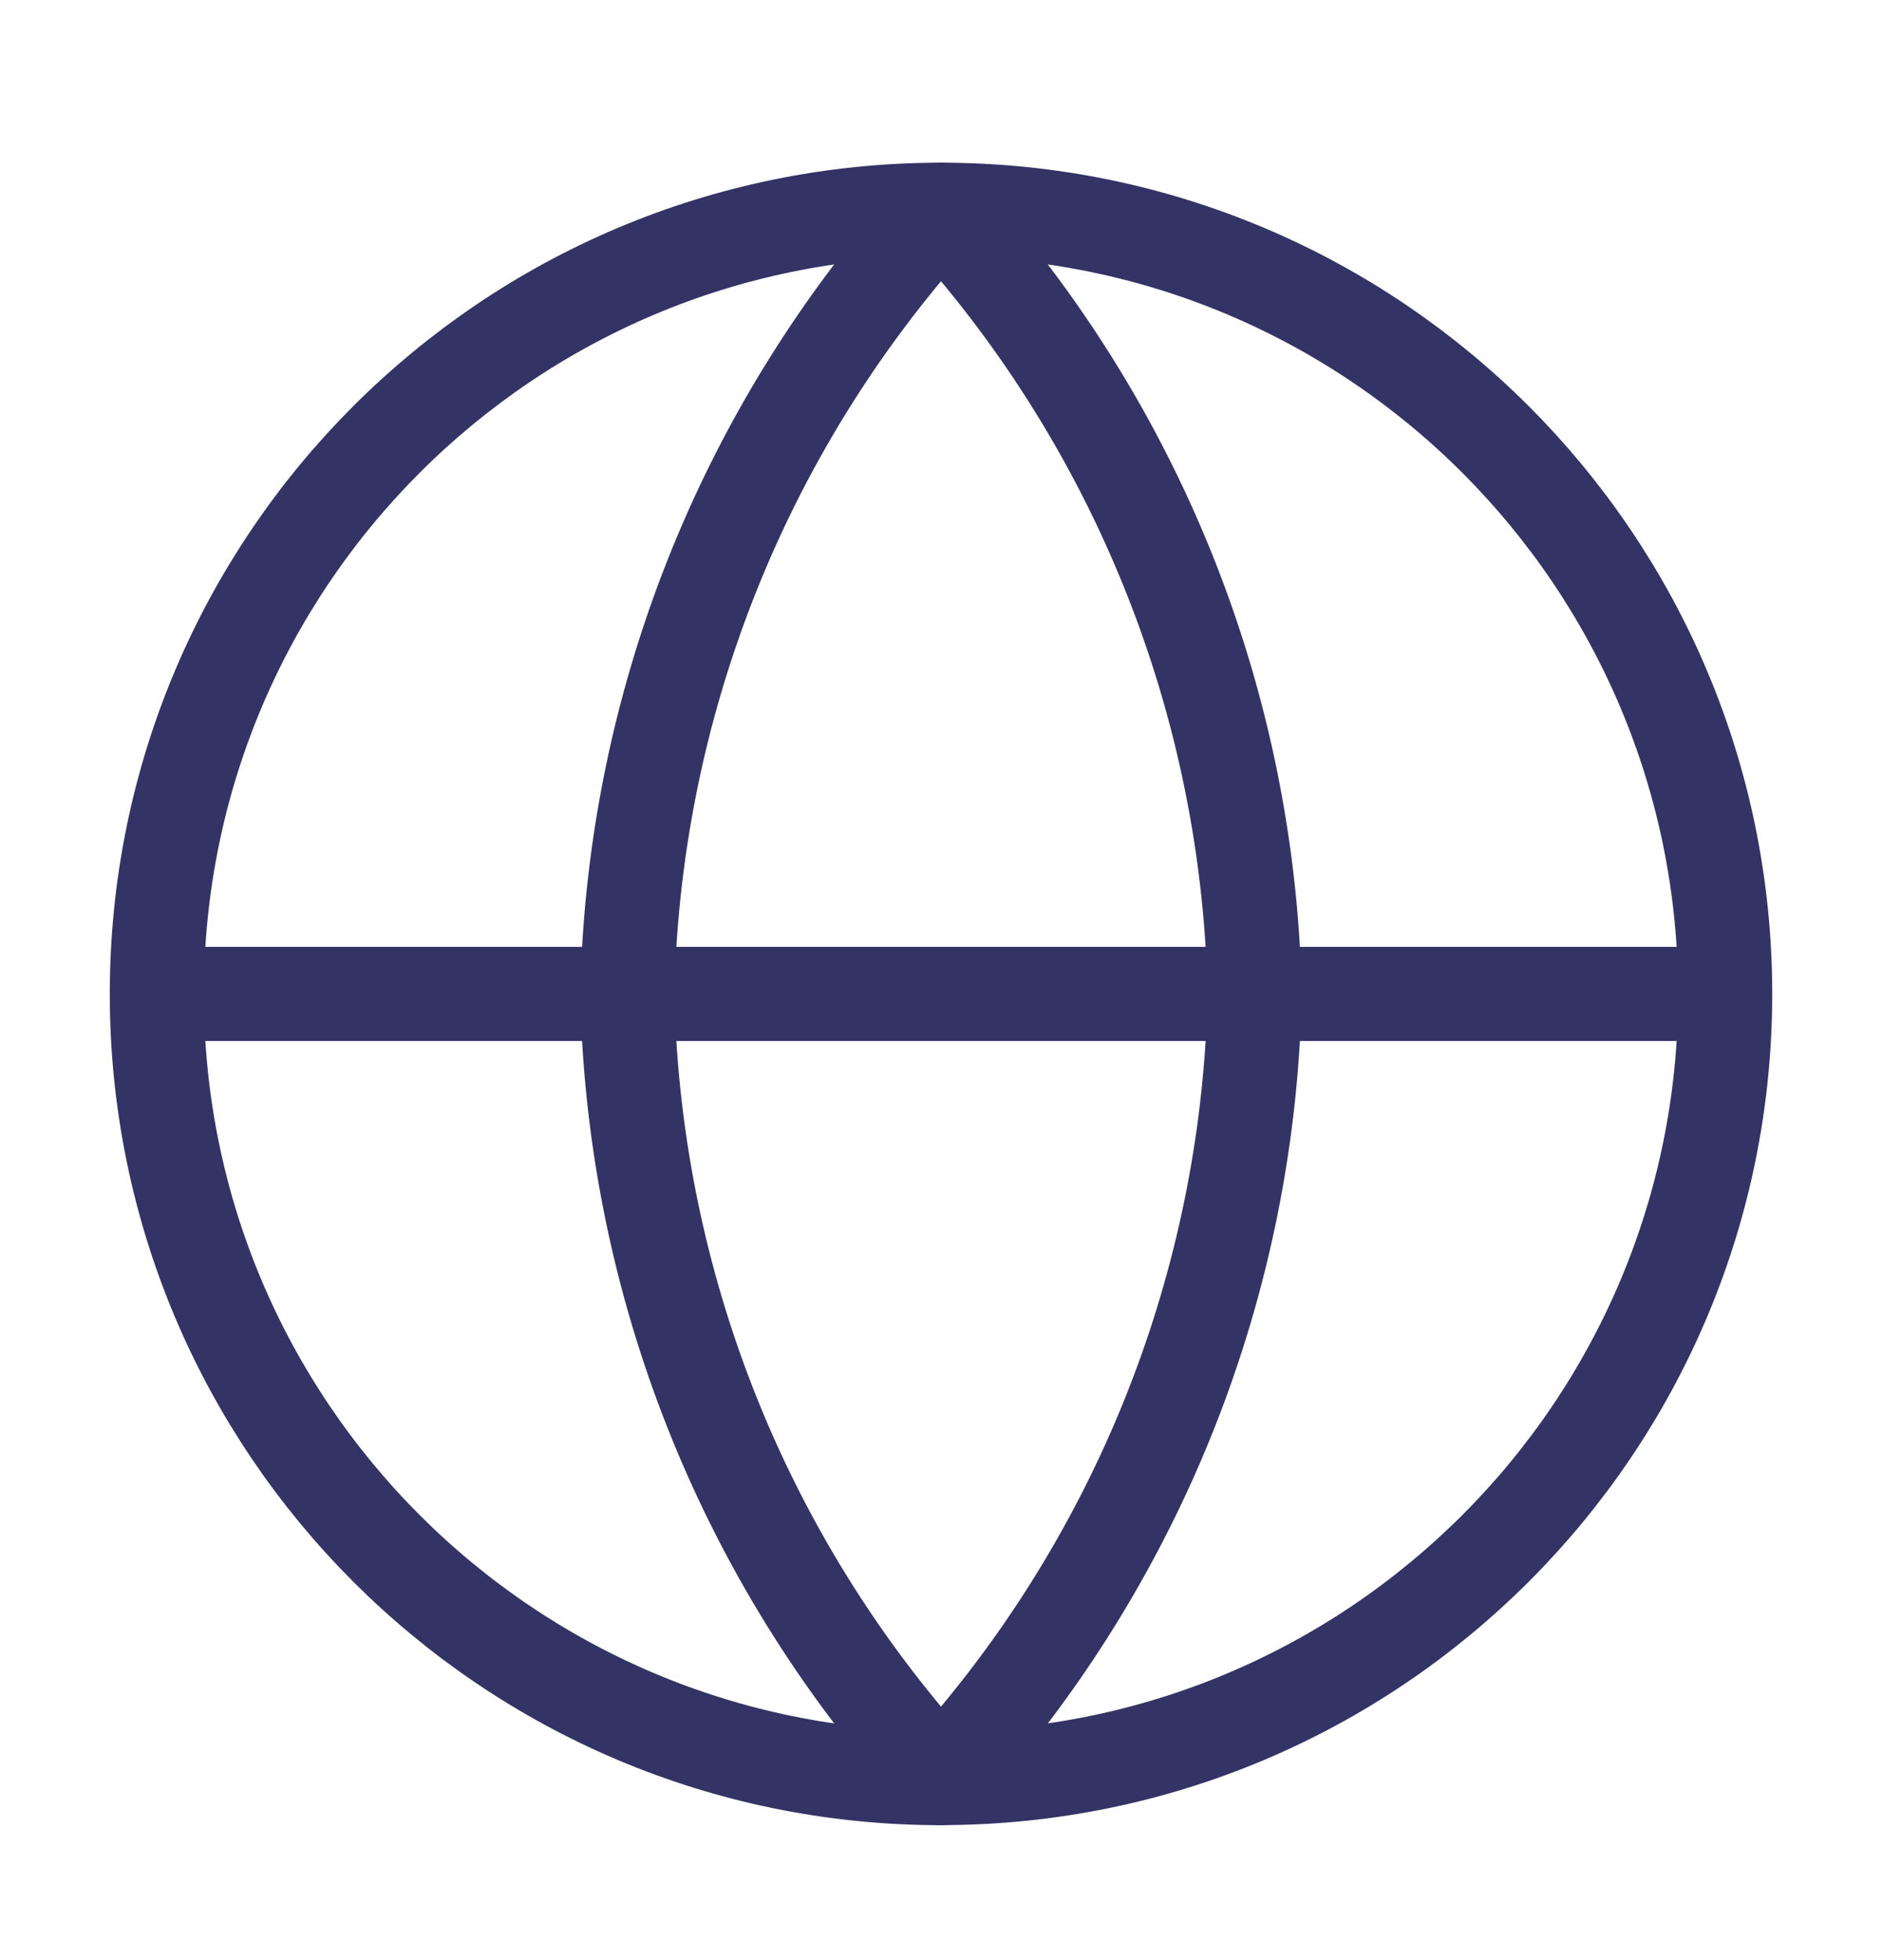 <svg width="24" height="25" viewBox="0 0 24 25" fill="none" xmlns="http://www.w3.org/2000/svg">
    <path d="M12 22.678c5.523 0 10-4.477 10-10.001 0-5.524-4.477-10.002-10-10.002S2 7.153 2 12.677C2 18.2 6.477 22.679 12 22.679zM2 12.677h20" stroke="#343365" stroke-width="1.2" stroke-linecap="round" stroke-linejoin="round"/>
    <path d="M12 2.675a15.304 15.304 0 0 1 4 10.002 15.304 15.304 0 0 1-4 10.002 15.304 15.304 0 0 1-4-10.002 15.304 15.304 0 0 1 4-10.002z" stroke="#343365" stroke-width="1.2" stroke-linecap="round" stroke-linejoin="round"/>
</svg>

